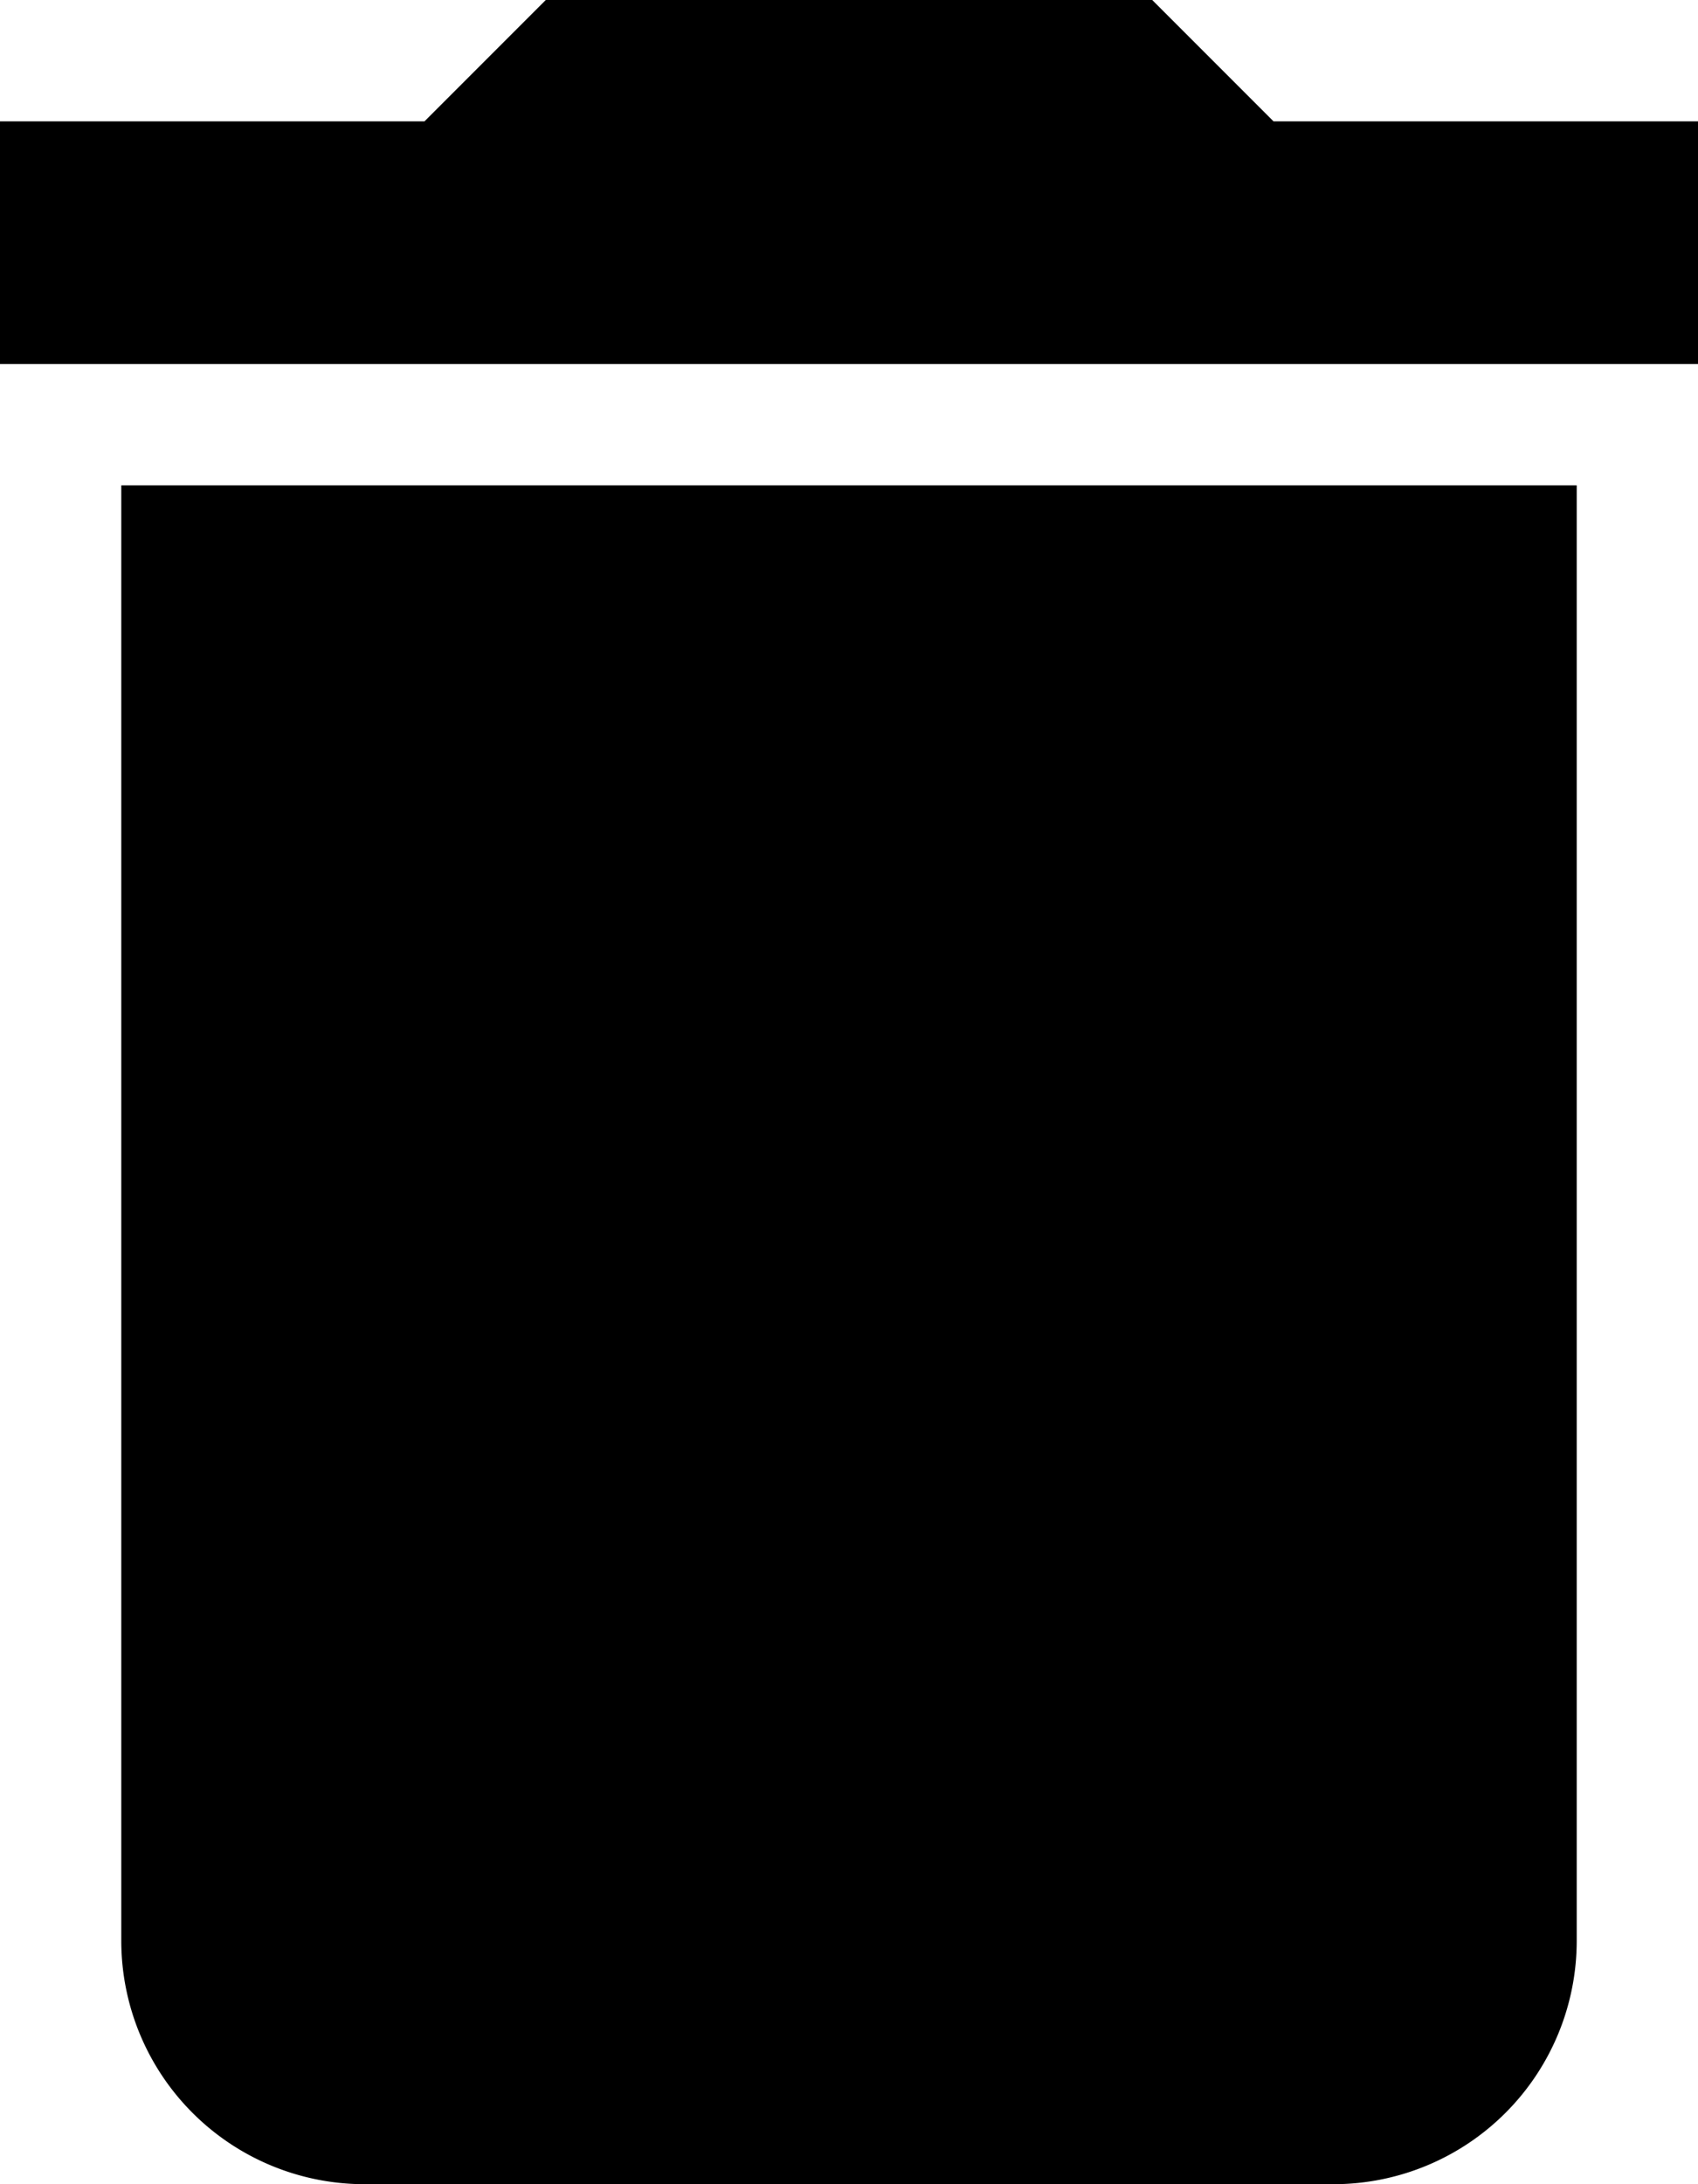 <svg xmlns="http://www.w3.org/2000/svg" width="14" height="18" viewBox="0 0 14 18">
  <path id="Path_92" data-name="Path 92" d="M6,19a2.006,2.006,0,0,0,2,2h8a2.006,2.006,0,0,0,2-2V7H6ZM19,4H15.5l-1-1h-5l-1,1H5V6H19Z" transform="translate(-5 -3)"/>
</svg>